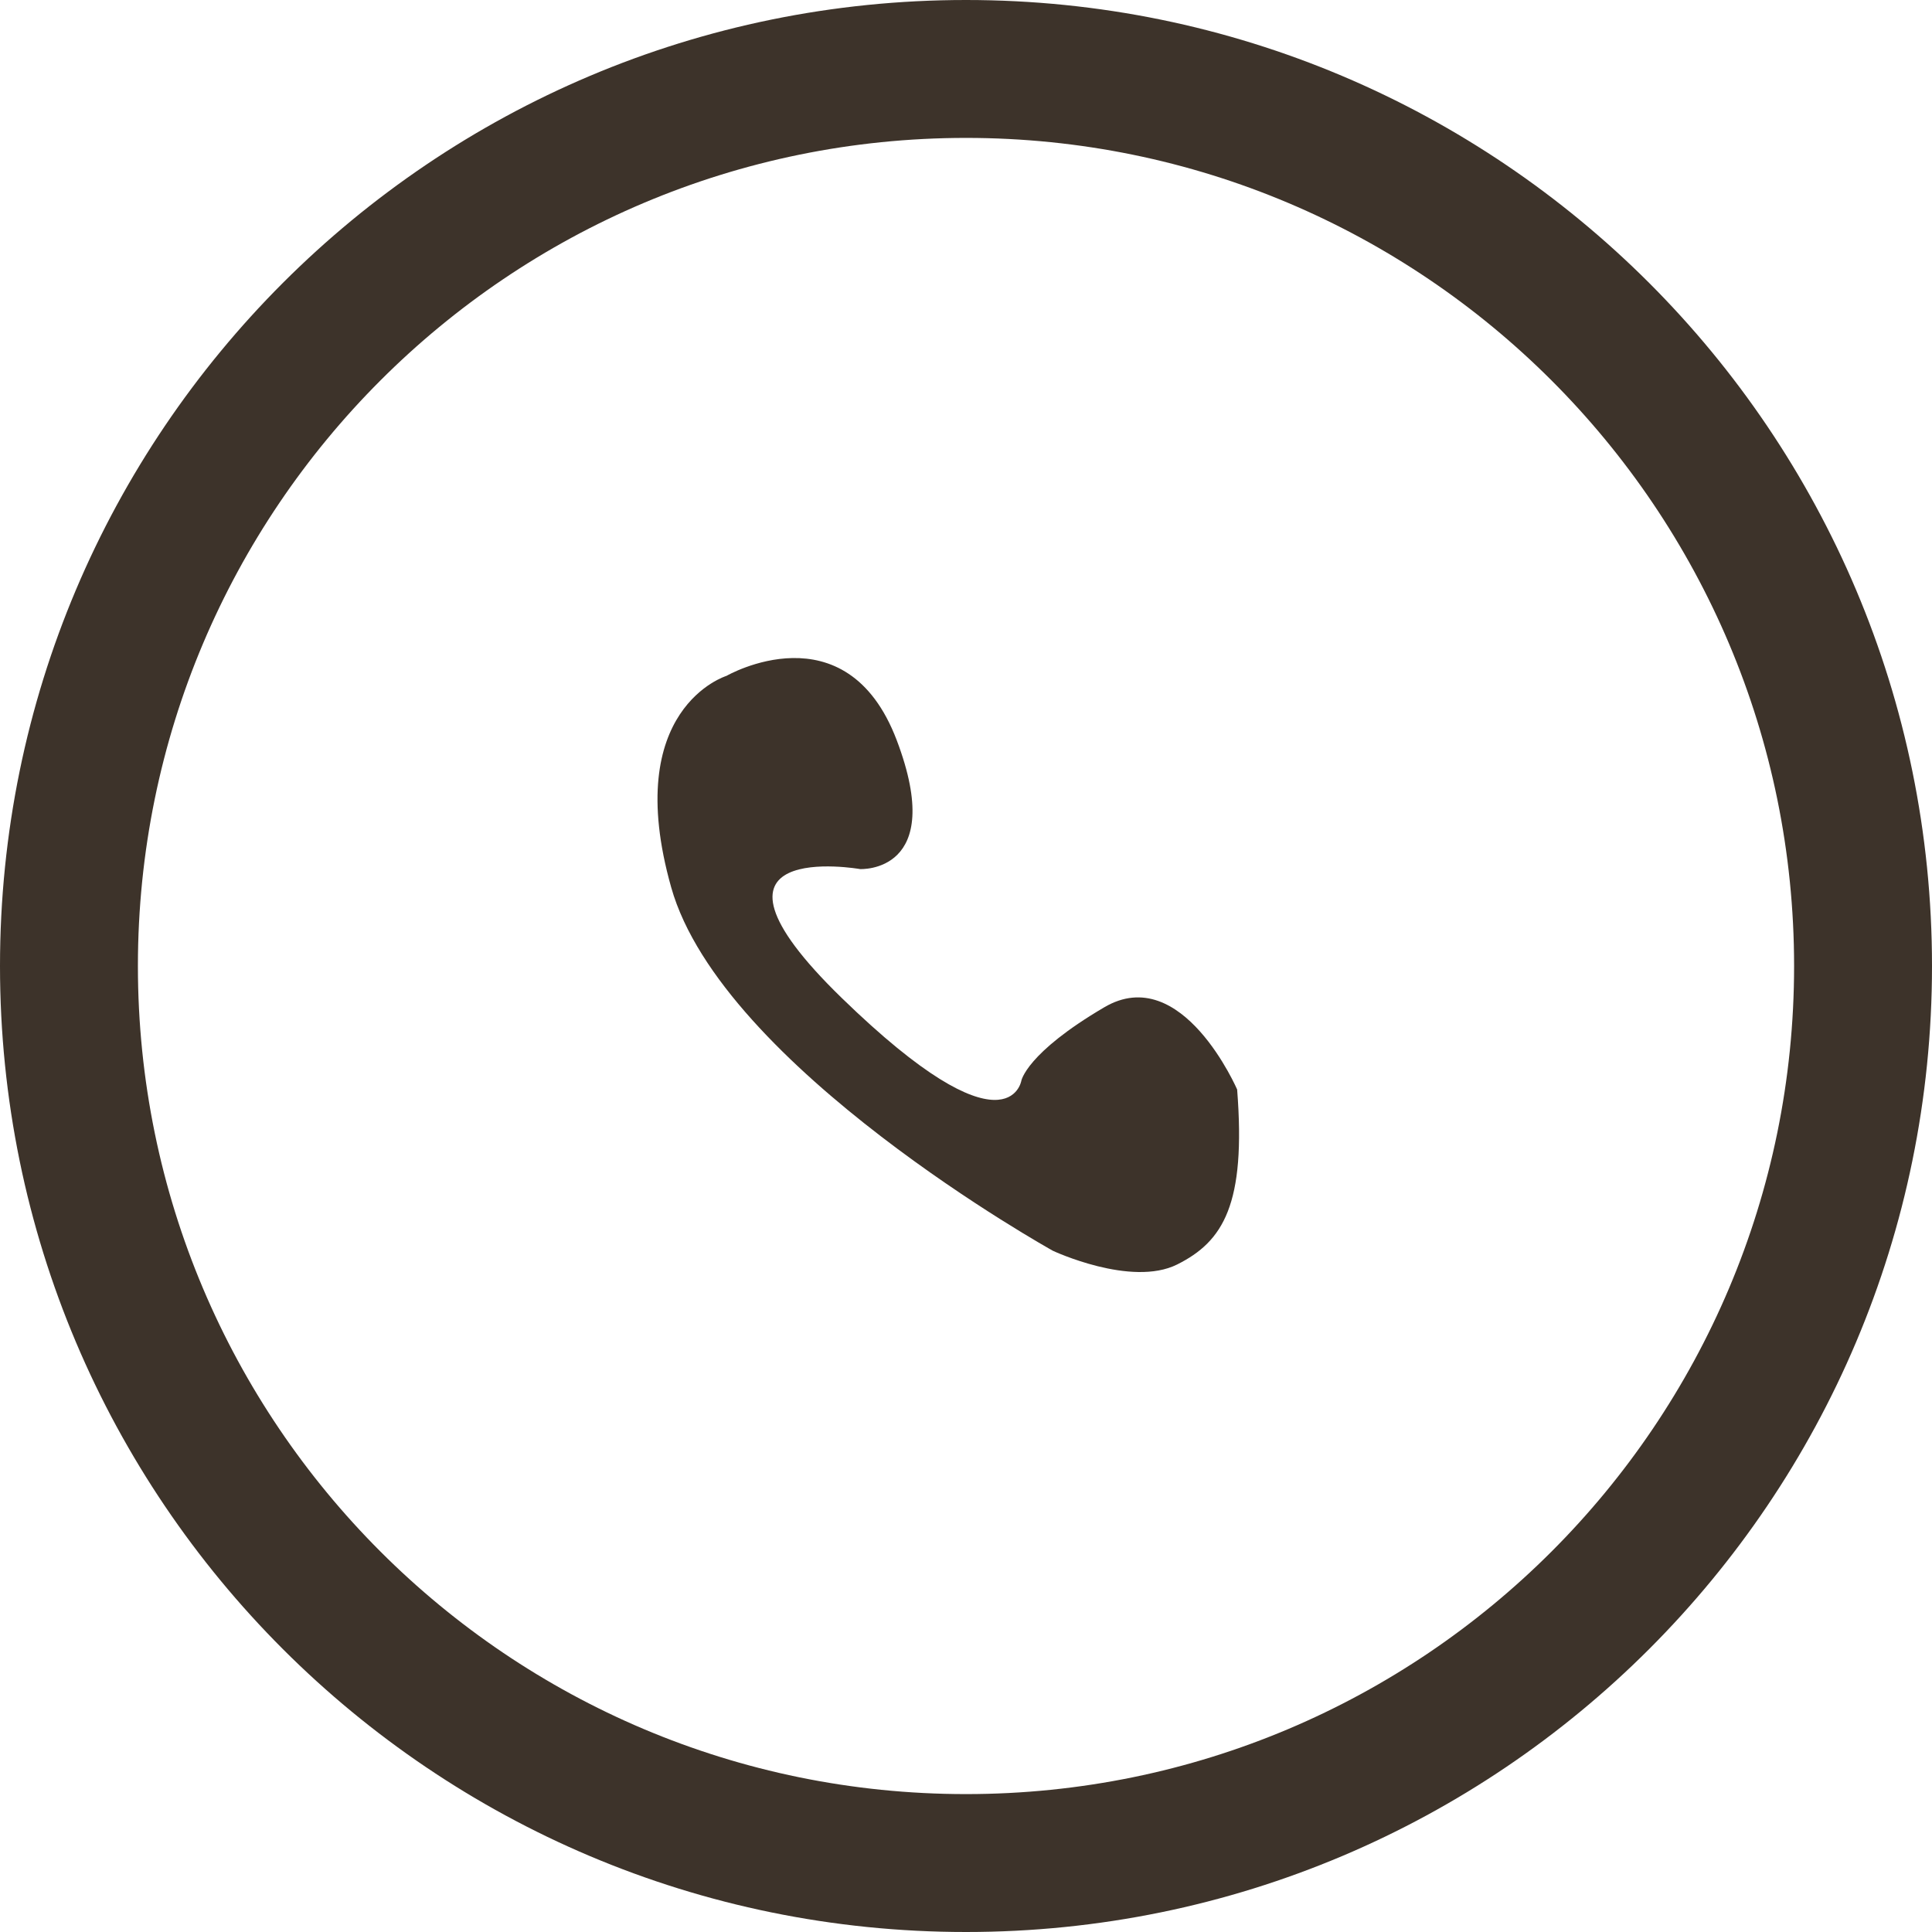 <svg xmlns="http://www.w3.org/2000/svg" id="Capa_2" viewBox="0 0 58 58"><defs><style>      .cls-1 {        fill: #3d332a;      }    </style></defs><g id="Layer_1"><g><path class="cls-1" d="M29,0C12.98,0,0,12.98,0,29s12.98,29,29,29,29-12.98,29-29S45.02,0,29,0ZM29,53.86c-13.73,0-24.86-11.13-24.86-24.86S15.27,4.14,29,4.14s24.86,11.13,24.86,24.86-11.13,24.86-24.86,24.86Z"></path><path class="cls-1" d="M37.15,32.73s-1.66-3.87-4-2.49c-2.35,1.38-2.49,2.21-2.49,2.21,0,0-.41,2.35-5.39-2.49s.55-3.87.55-3.87c0,0,2.62.14,1.1-3.87-1.52-4-5.11-1.93-5.11-1.93,0,0-3.18.97-1.66,6.35,1.52,5.39,11.46,10.91,11.46,10.91,0,0,2.35,1.1,3.73.41,1.38-.69,2.07-1.8,1.8-5.25Z"></path></g></g></svg>